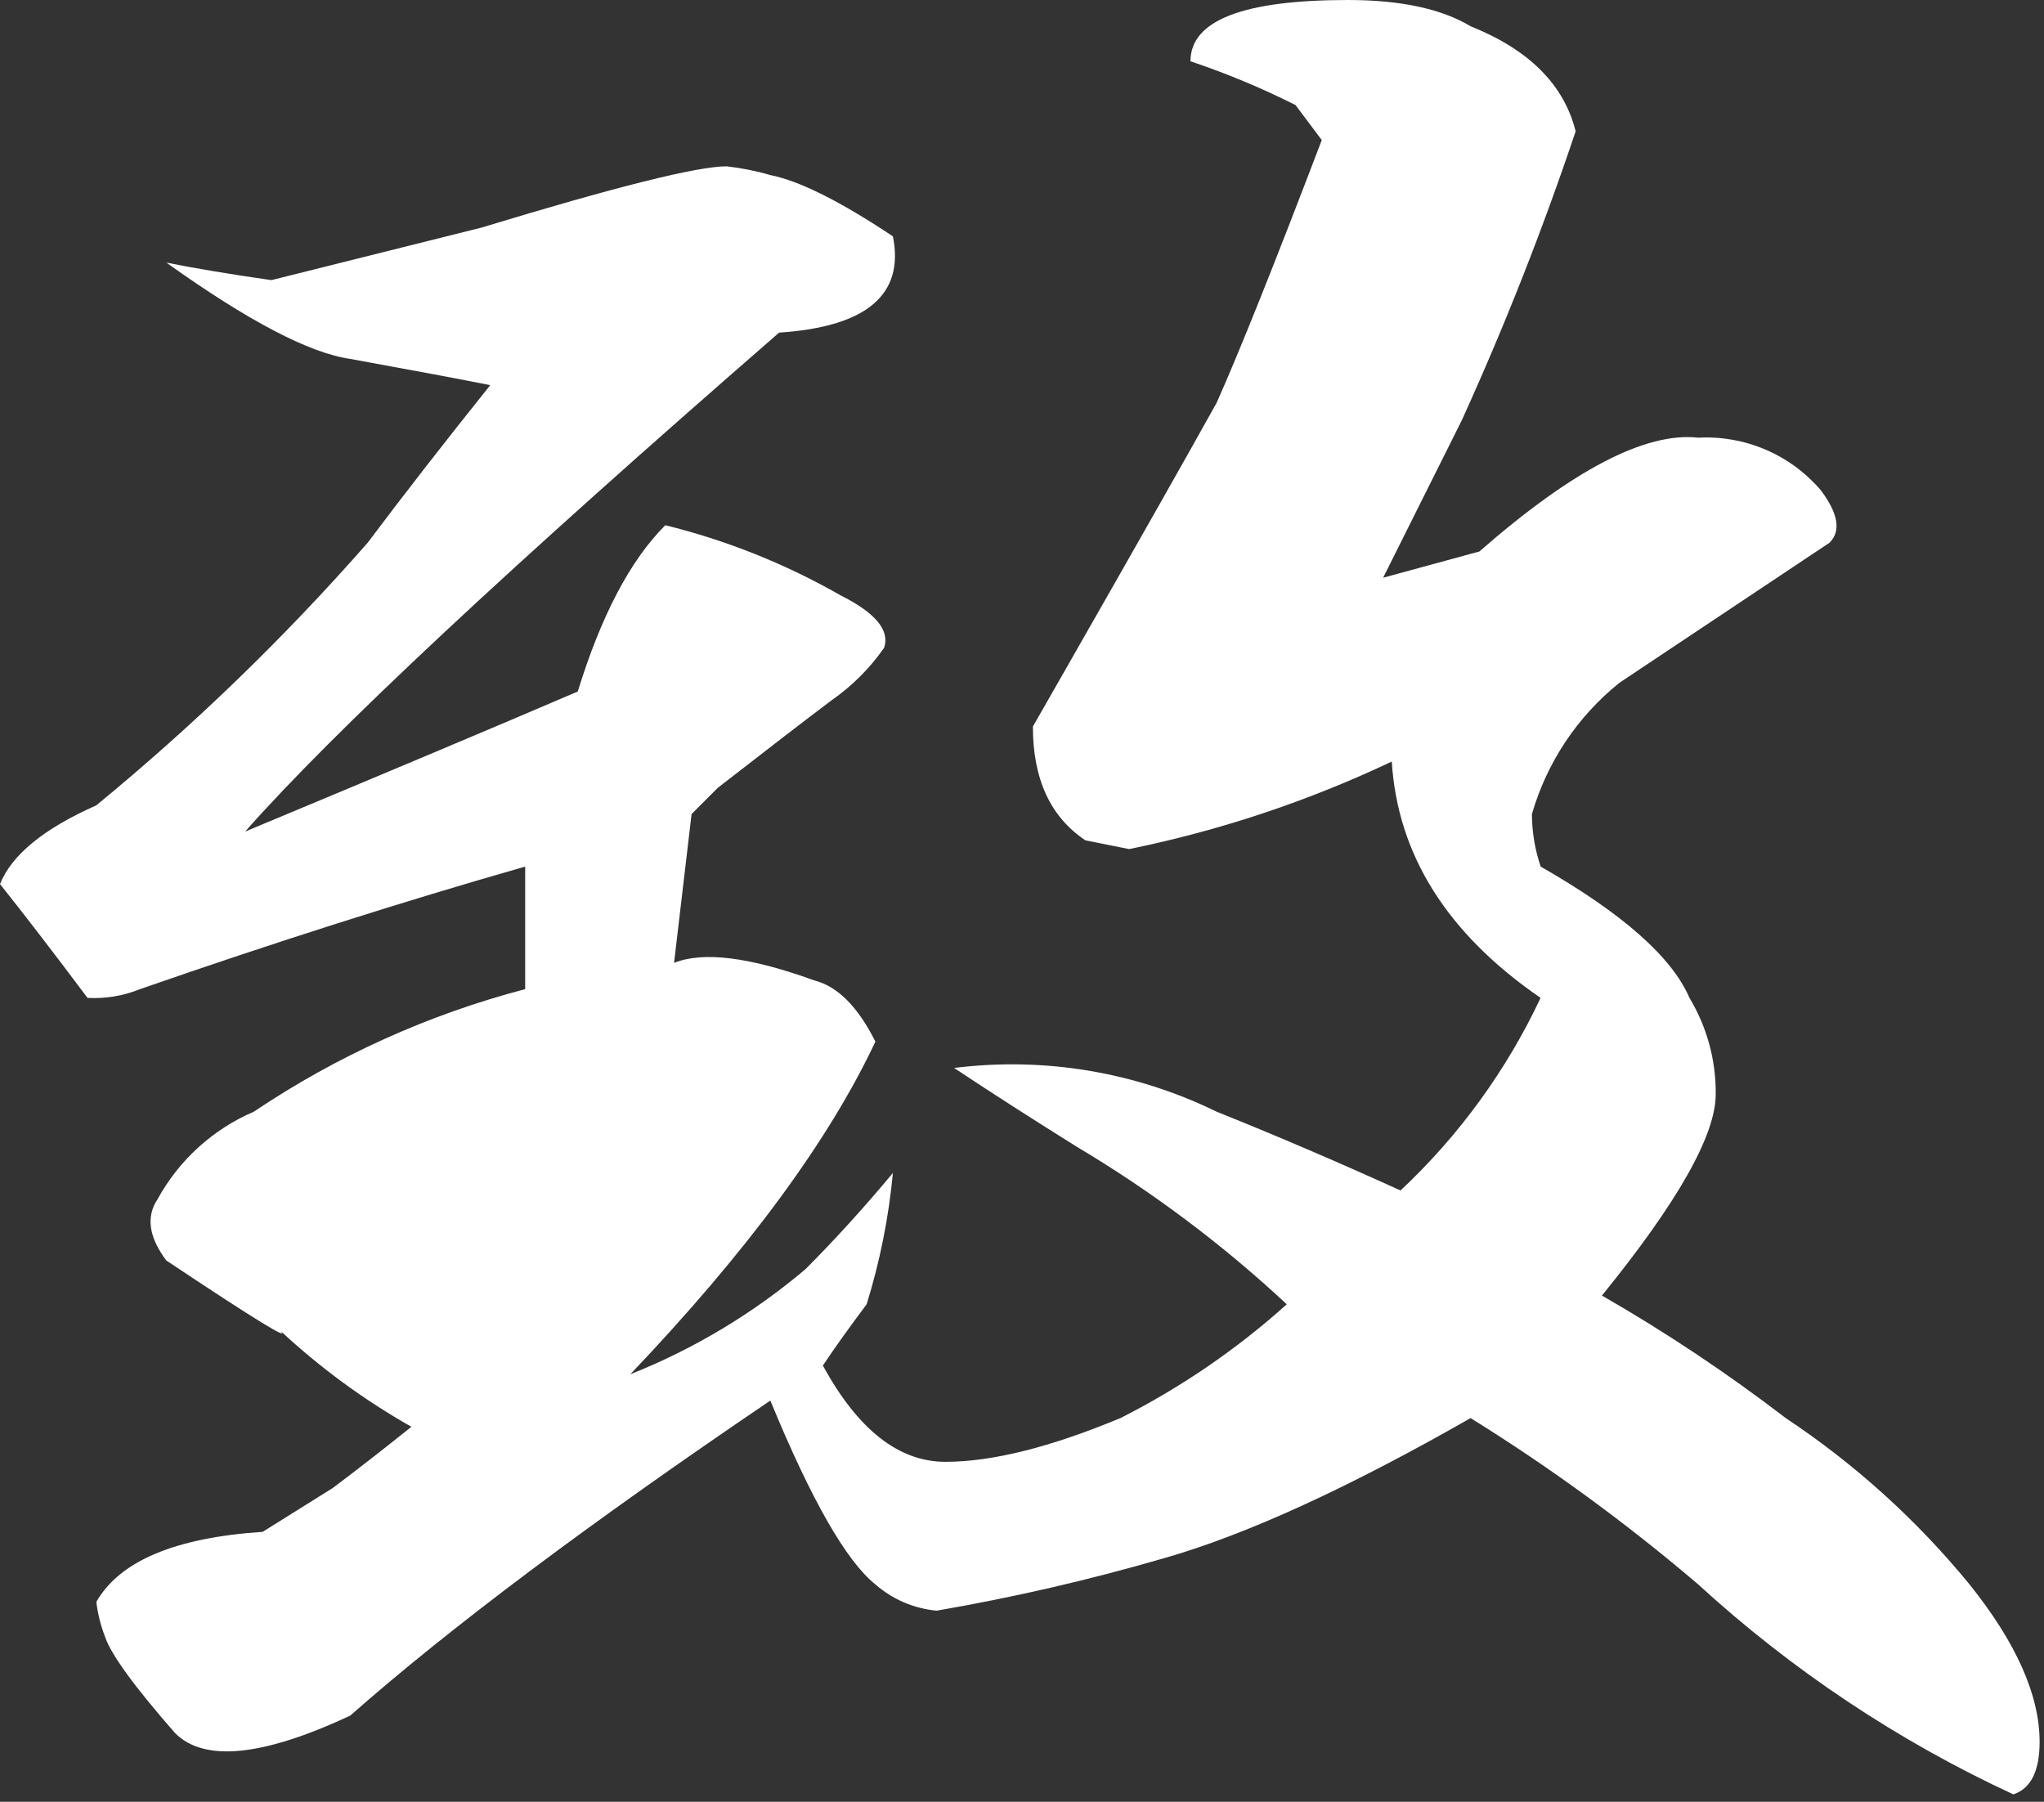 <svg width="135" height="119" viewBox="0 0 135 119" fill="none" xmlns="http://www.w3.org/2000/svg">
<rect x="0" y="0" width="135" height="119" fill="#333333" stroke="none"/>
<path d="M104.067 8.673C103.296 5.589 100.983 3.276 97.129 1.735C95.202 0.578 92.503 0 89.033 0C82.096 0 78.627 1.349 78.627 4.047C81.005 4.845 83.323 5.811 85.564 6.938L87.298 9.25C84.215 17.346 81.902 23.127 80.36 26.594C78.433 30.063 75.157 35.844 70.532 43.938L68.219 47.985C68.219 51.454 69.375 53.959 71.688 55.501L74.579 56.079C80.572 54.857 86.395 52.916 91.923 50.298C92.308 56.465 95.584 61.668 101.751 65.907C99.501 70.694 96.362 75.011 92.501 78.626C88.261 76.701 84.214 74.968 80.36 73.426C74.983 70.794 68.956 69.79 63.016 70.535C65.329 72.074 68.027 73.808 71.11 75.735C76.094 78.7 80.746 82.19 84.988 86.144C81.674 89.121 77.981 91.647 74.006 93.657C69.381 95.584 65.526 96.548 62.443 96.548C59.36 96.548 56.662 94.428 54.349 90.189C55.12 89.032 56.084 87.683 57.24 86.142C58.115 83.319 58.696 80.413 58.974 77.47C57.047 79.782 55.12 81.902 53.193 83.829C49.739 86.751 45.834 89.094 41.63 90.766C49.338 82.672 54.734 75.349 57.817 68.797C56.661 66.484 55.312 65.135 53.77 64.75C49.531 63.209 46.447 62.823 44.52 63.594L45.676 53.766L47.41 52.032C50.879 49.334 53.384 47.407 54.926 46.251C56.279 45.309 57.453 44.135 58.395 42.782C58.78 41.625 57.817 40.469 55.504 39.313C51.882 37.244 47.991 35.687 43.941 34.688C41.629 37 39.702 40.661 38.16 45.672C32.764 47.985 25.441 51.068 16.191 54.922C21.972 48.37 33.728 37.386 51.458 21.969C57.239 21.584 59.745 19.464 58.974 15.61C55.505 13.297 52.807 11.948 50.88 11.563C49.934 11.289 48.967 11.095 47.989 10.985C46.064 10.985 40.668 12.334 31.801 15.032L17.926 18.501C15.228 18.116 12.915 17.73 10.988 17.345C16.384 21.199 20.431 23.319 23.129 23.704C27.368 24.475 30.452 25.053 32.379 25.438C29.296 29.292 26.598 32.761 24.285 35.844C18.792 42.105 12.797 47.907 6.359 53.191C2.89 54.73 0.771 56.464 0 58.391C1.541 60.318 3.468 62.824 5.781 65.907C6.966 65.972 8.15 65.775 9.25 65.329C18.114 62.246 26.593 59.548 34.687 57.235V65.329C28.302 67.004 22.244 69.74 16.765 73.423C14.059 74.586 11.821 76.621 10.406 79.204C9.635 80.361 9.828 81.71 10.984 83.251C16.765 87.105 19.271 88.647 18.5 87.876C21.132 90.328 24.042 92.462 27.172 94.235C25.247 95.777 23.514 97.126 21.972 98.282L17.347 101.173C11.566 101.558 7.905 103.1 6.363 105.798C6.457 106.59 6.652 107.367 6.941 108.11C7.326 109.266 8.868 111.386 11.567 114.469C13.494 116.396 17.348 116.011 23.129 113.313C29.681 107.534 38.931 100.597 50.879 92.503C53.576 99.055 55.889 103.102 57.816 104.644C58.949 105.635 60.365 106.242 61.864 106.379C66.936 105.506 71.954 104.347 76.895 102.91C82.29 101.369 89.035 98.285 97.129 93.66C102.408 96.939 107.432 100.611 112.16 104.644C118.344 110.31 125.366 114.988 132.976 118.513C134.132 118.128 134.71 116.971 134.71 115.044C134.71 111.963 133.167 108.496 130.082 104.644C126.606 100.398 122.515 96.696 117.944 93.661C114.081 90.697 110.025 87.993 105.803 85.567C110.814 79.398 113.319 74.965 113.319 72.267C113.339 70.028 112.739 67.827 111.585 65.908C110.429 63.21 107.153 60.319 101.757 57.236C101.378 56.118 101.183 54.947 101.179 53.767C102.166 50.35 104.185 47.321 106.96 45.095L120.835 35.845C121.606 35.074 121.413 33.917 120.257 32.376C119.264 31.216 118.018 30.299 116.614 29.698C115.211 29.096 113.688 28.826 112.163 28.907C108.694 28.522 103.877 31.027 97.71 36.423L91.351 38.157L96.551 27.751C99.382 21.525 101.891 15.157 104.067 8.673Z" fill="white"/>
</svg>
